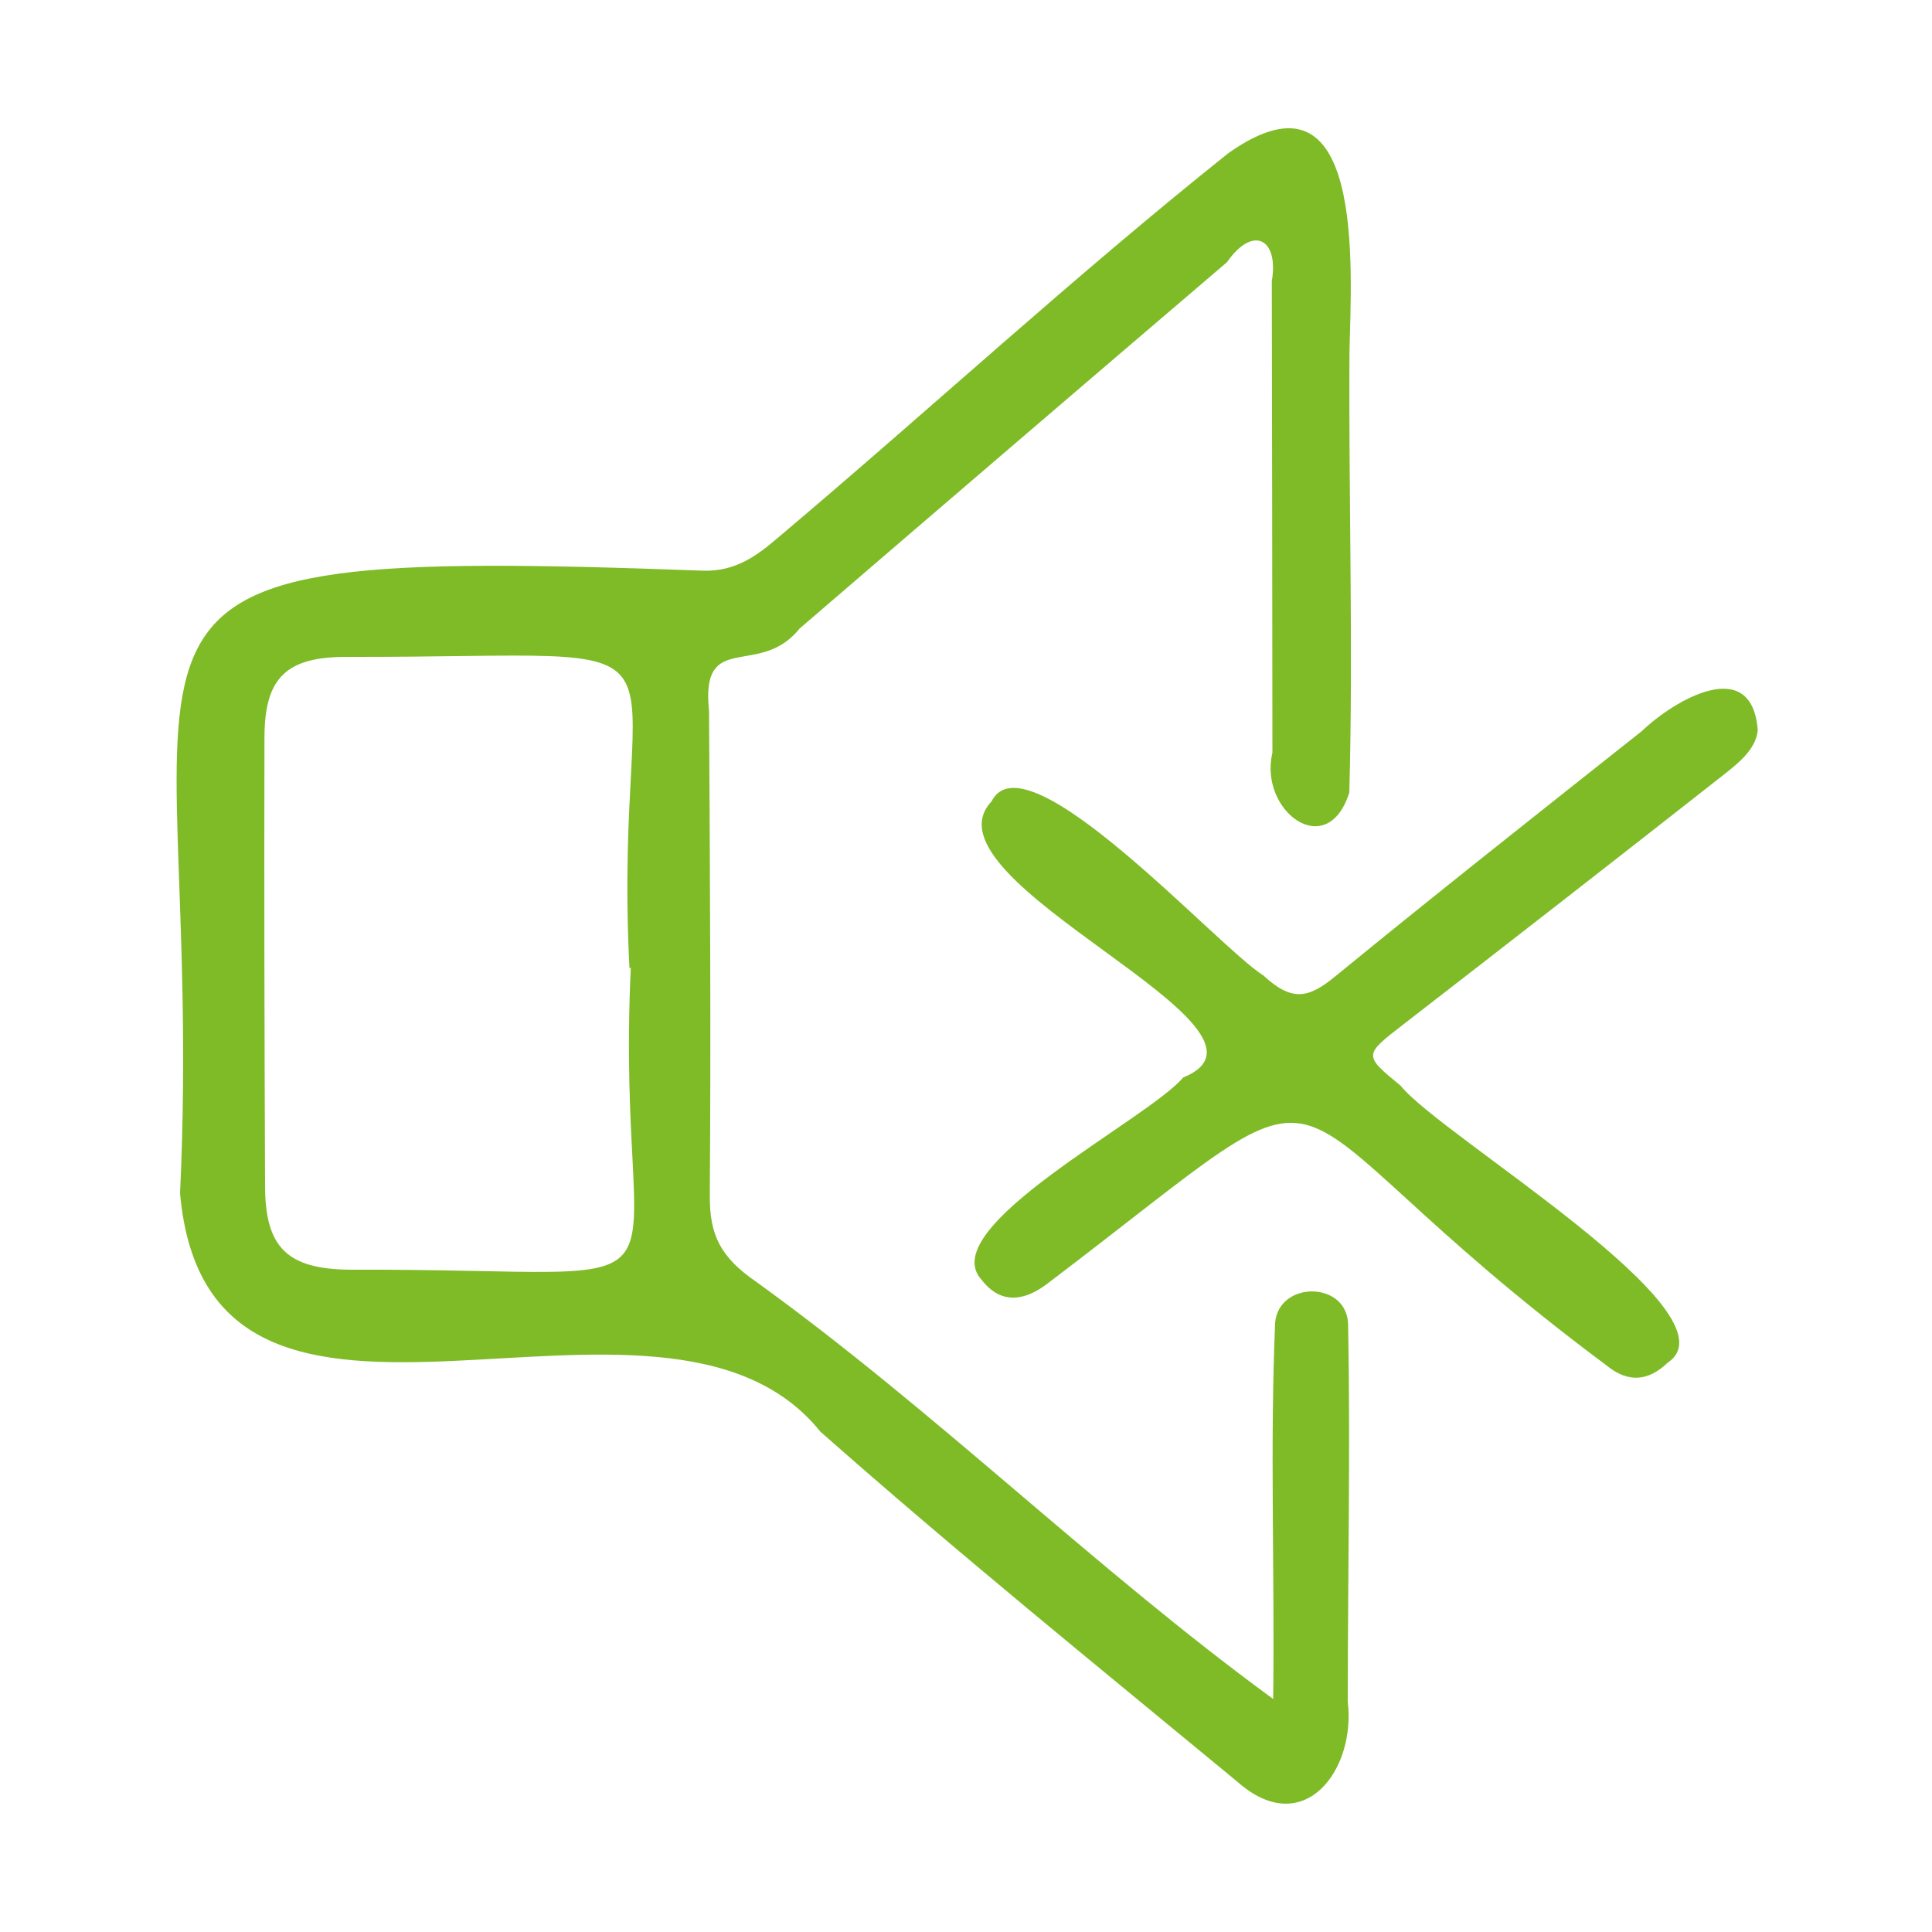 <?xml version="1.0" encoding="UTF-8"?> <svg xmlns="http://www.w3.org/2000/svg" width="45" height="45" viewBox="0 0 45 45" fill="none"><path d="M29.655 39.573C29.691 36.468 29.578 33.705 29.7 30.812C29.785 29.817 31.41 29.831 31.401 30.884C31.455 33.8 31.392 36.716 31.392 39.632C31.585 41.234 30.366 42.854 28.836 41.513C25.573 38.817 22.279 36.149 19.107 33.345C15.403 28.742 4.873 35.411 4.194 27.797C4.833 13.937 0.54 12.704 16.393 13.293C17.127 13.307 17.608 12.96 18.099 12.542C21.622 9.572 25.015 6.435 28.615 3.564C31.819 1.305 31.473 6.278 31.432 8.19C31.41 11.61 31.522 15.044 31.428 18.459C30.915 20.088 29.313 18.887 29.637 17.532C29.632 13.869 29.632 10.211 29.623 6.548C29.79 5.567 29.191 5.229 28.579 6.107C25.254 8.946 21.937 11.79 18.621 14.643C17.685 15.813 16.312 14.648 16.515 16.56C16.537 20.322 16.56 24.089 16.533 27.851C16.528 28.769 16.78 29.282 17.617 29.858C21.811 32.886 25.465 36.509 29.655 39.573ZM14.692 22.545C14.683 22.545 14.67 22.545 14.661 22.545C14.242 14.315 16.938 15.318 8.086 15.3C6.687 15.296 6.165 15.768 6.16 17.163C6.151 20.651 6.16 24.143 6.174 27.63C6.178 29.057 6.691 29.561 8.154 29.574C16.911 29.538 14.305 30.816 14.692 22.545Z" fill="#7FBB27"></path><path d="M40.942 17.015C40.888 17.46 40.506 17.762 40.137 18.054C37.662 19.998 35.178 21.933 32.689 23.859C31.762 24.575 31.753 24.575 32.626 25.29C33.535 26.442 40.555 30.6 38.845 31.738C38.413 32.153 37.941 32.238 37.405 31.793C28.702 25.308 32.086 24.066 24.391 29.902C23.856 30.308 23.311 30.384 22.87 29.817C21.718 28.598 26.731 26.082 27.559 25.096C30.376 23.958 21.336 20.529 23.095 18.666C23.892 17.069 28.36 22.055 29.427 22.721C30.097 23.341 30.48 23.252 31.105 22.738C33.463 20.808 35.853 18.922 38.242 17.028C38.994 16.308 40.812 15.232 40.942 17.015Z" fill="#7FBB27"></path></svg> 